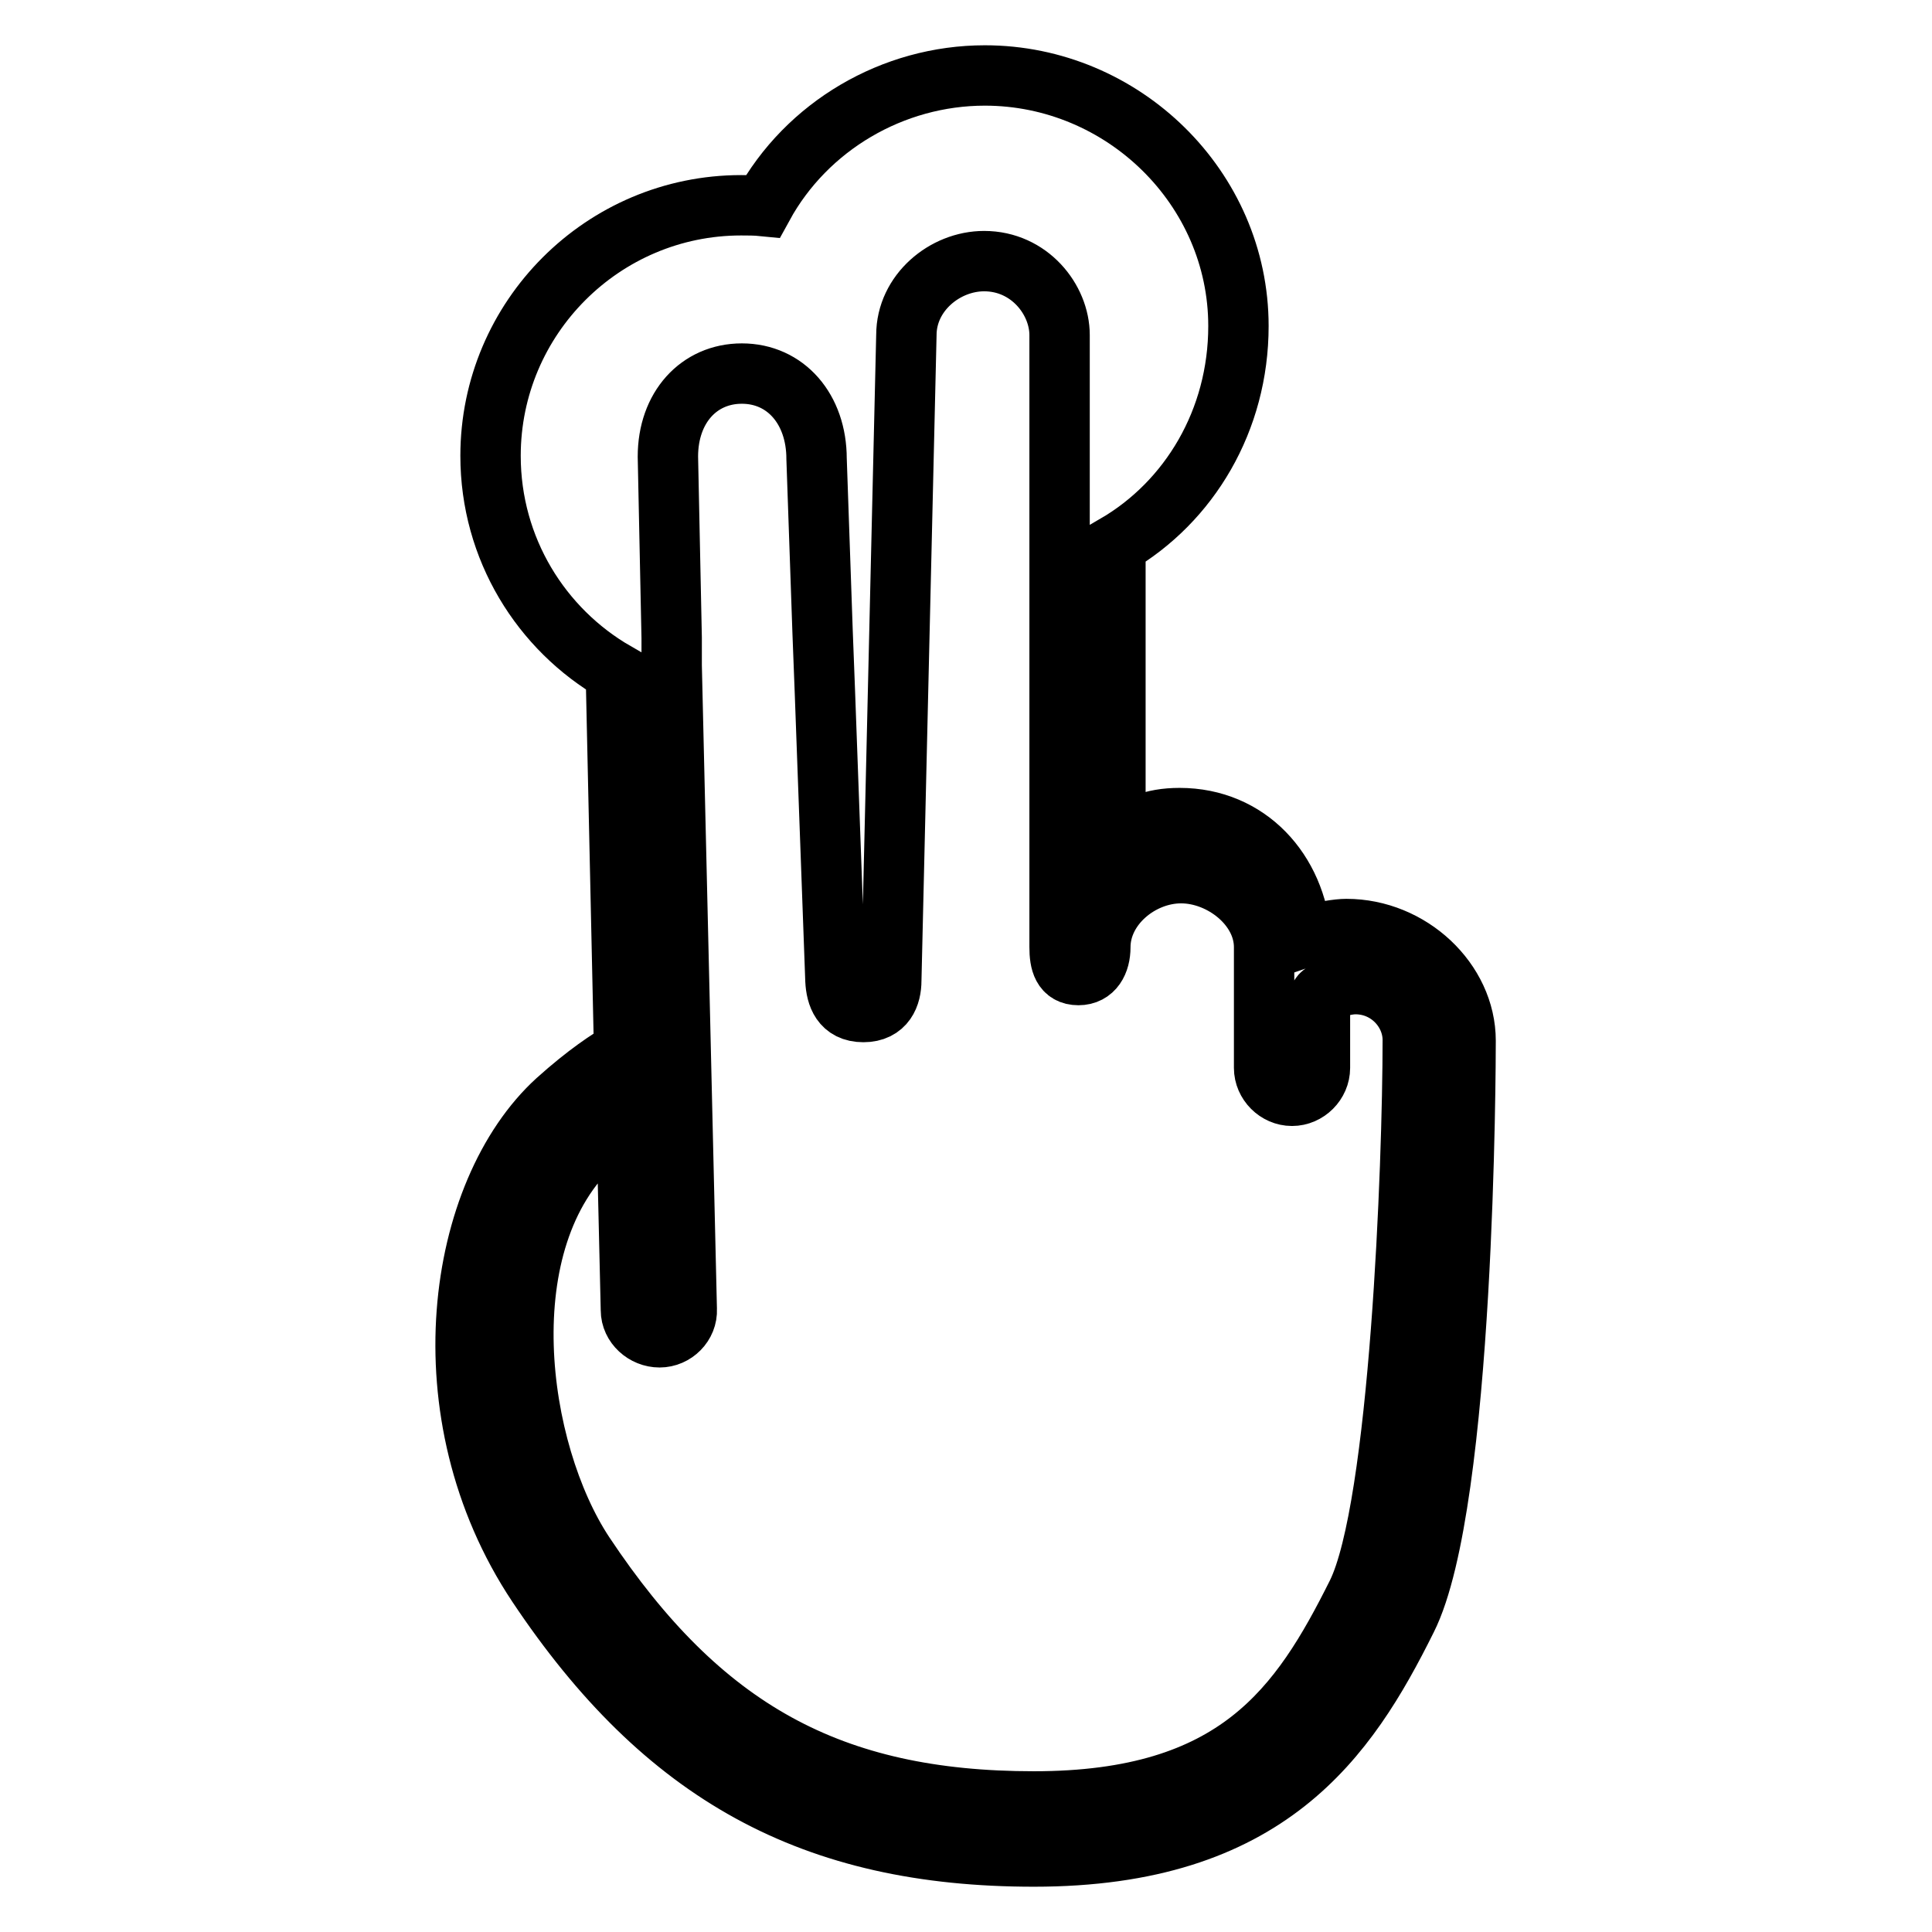 <?xml version="1.0" encoding="utf-8"?>
<!-- Svg Vector Icons : http://www.onlinewebfonts.com/icon -->
<!DOCTYPE svg PUBLIC "-//W3C//DTD SVG 1.1//EN" "http://www.w3.org/Graphics/SVG/1.1/DTD/svg11.dtd">
<svg version="1.1" xmlns="http://www.w3.org/2000/svg" xmlns:xlink="http://www.w3.org/1999/xlink" x="0px" y="0px" viewBox="0 0 256 256" enable-background="new 0 0 256 256" xml:space="preserve">
<g> <path stroke-width="8" fill-opacity="0" stroke="#000000"  d="M178.4,123.1c-1,0-3.4,0.3-6,1.2c-0.7-8.9-7-15.9-16.1-15.9c-3.7,0-6,1.1-8.5,3.1V72.2 c9.8-5.7,16.3-16.5,16.3-29c0-18.3-15.3-33.2-33.6-33.2c-12.2,0-23.6,6.7-29.4,17.3c-1-0.1-2-0.1-2.9-0.1 c-18.3,0-33.2,14.9-33.2,33.2c0,12.3,6.7,23,16.6,28.7l1.1,50.1c-2,1.1-5,3.1-8.9,6.6c-13.3,12.1-17.7,41.5-2.6,64.2 C88,235.2,107.7,246,137,246c31,0,41.5-15.6,49.4-31.5c7.7-15.3,7.8-74.1,7.8-76.6C194.2,130,186.9,123.1,178.4,123.1z  M179.8,211.2c-7.5,15-15.9,27.5-42.8,27.5c-26.9,0-44.1-9.5-59.6-32.8c-9-13.6-12.9-41.6,1.5-54.6c1.6-1.4,2.9-2.5,4.1-3.4 l0.6,25.7c0,2,1.8,3.6,3.8,3.6c2,0,3.7-1.7,3.6-3.7L89,88.2L89,84.5l0,0l-0.5-24c0-6.5,4.1-11,9.8-11c5.8,0,9.9,4.7,9.9,11.3 l0.8,23l0,0l0.3,7.8l0,0l1.4,38.3c0.1,2,0.8,4.2,3.7,4.2c2.9,0,3.7-2.2,3.7-4.2l2-85.5c0-5.6,5.1-9.8,10.3-9.8c6,0,10,5.1,10,9.8 v23v7.7v50.4c0,2,0.4,3.7,2.5,3.7c2,0,2.9-1.7,2.9-3.7c0-5.4,5.3-9.8,10.7-9.8c5.4,0,11,4.4,11,9.8v16c0,2,1.7,3.7,3.7,3.7 s3.7-1.7,3.7-3.7v-9.4c0-0.7,3-1.7,4.7-1.7c4.4,0,7.6,3.6,7.6,7.4C187.2,154.3,185.5,199.7,179.8,211.2z"/></g>
</svg>